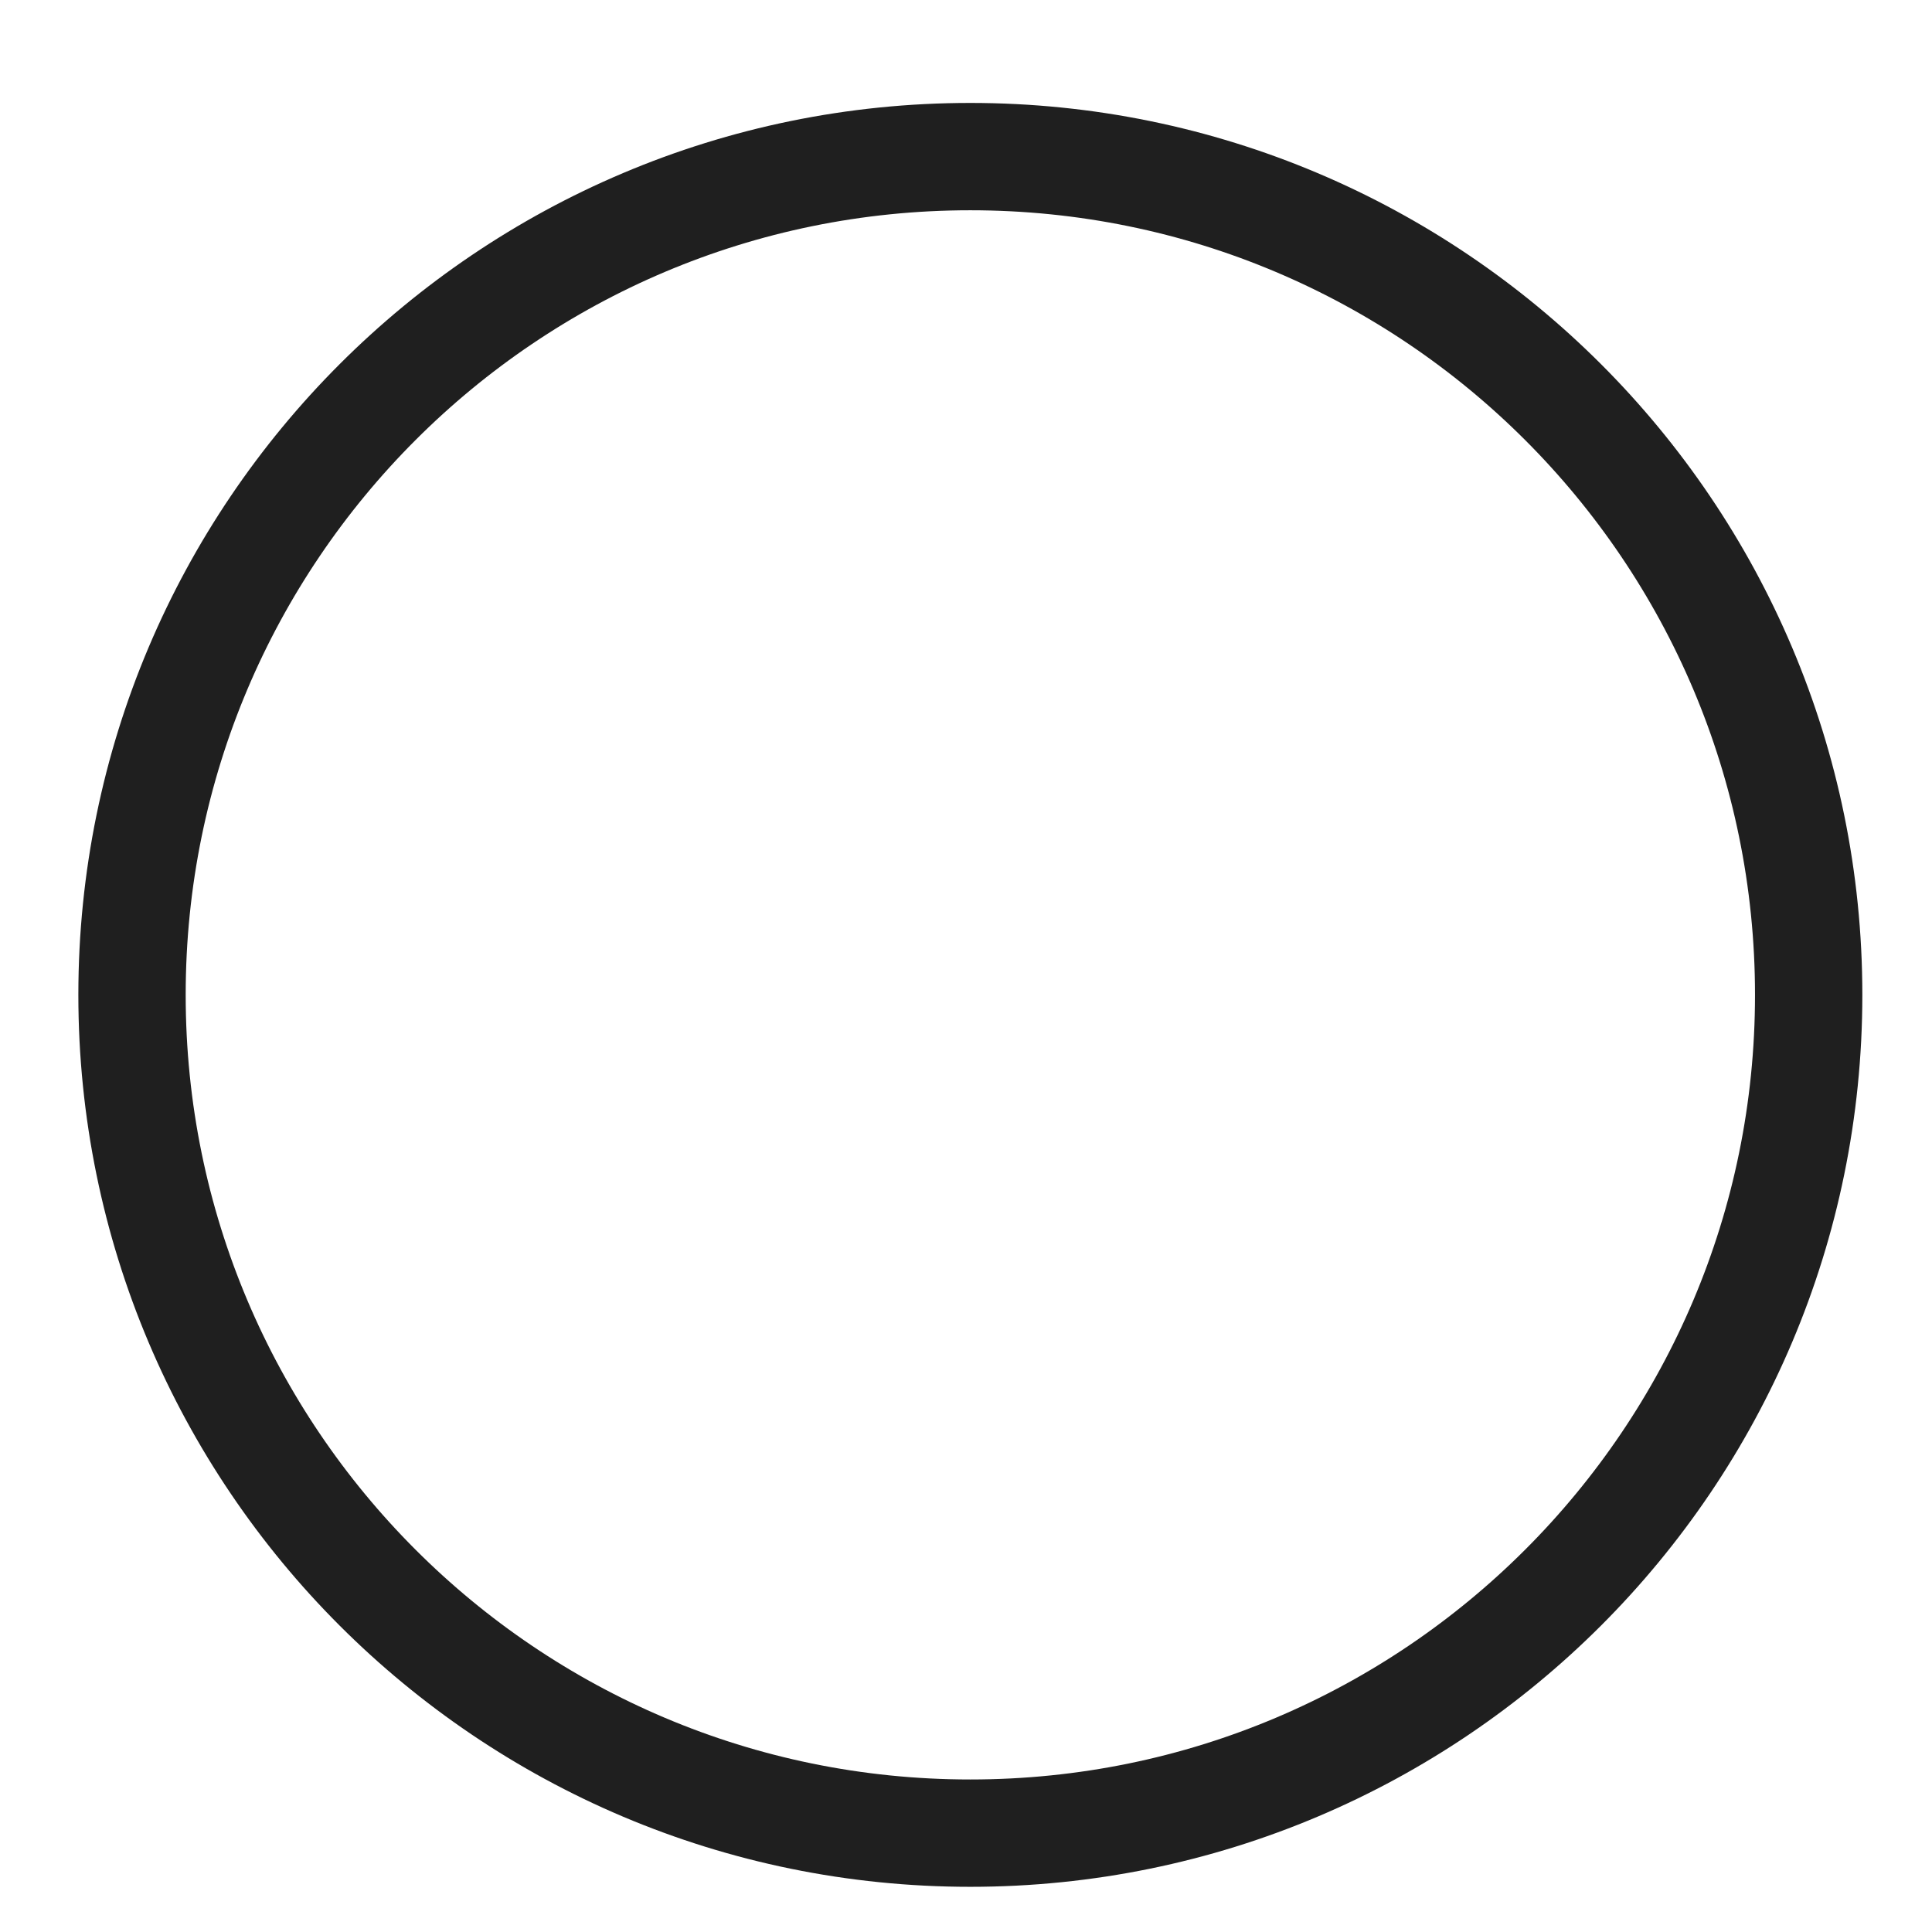 <svg width="18" height="18" viewBox="0 0 18 18" fill="none" xmlns="http://www.w3.org/2000/svg">
    <path d="M9.04 17.079C13.354 17.079 16.851 13.582 16.851 9.269C16.851 4.956 13.354 1.459 9.04 1.459C4.727 1.459 1.23 4.956 1.23 9.269C1.23 13.582 4.727 17.079 9.04 17.079Z" stroke="#1F1F1F" stroke-miterlimit="10"/>
    </svg>
    